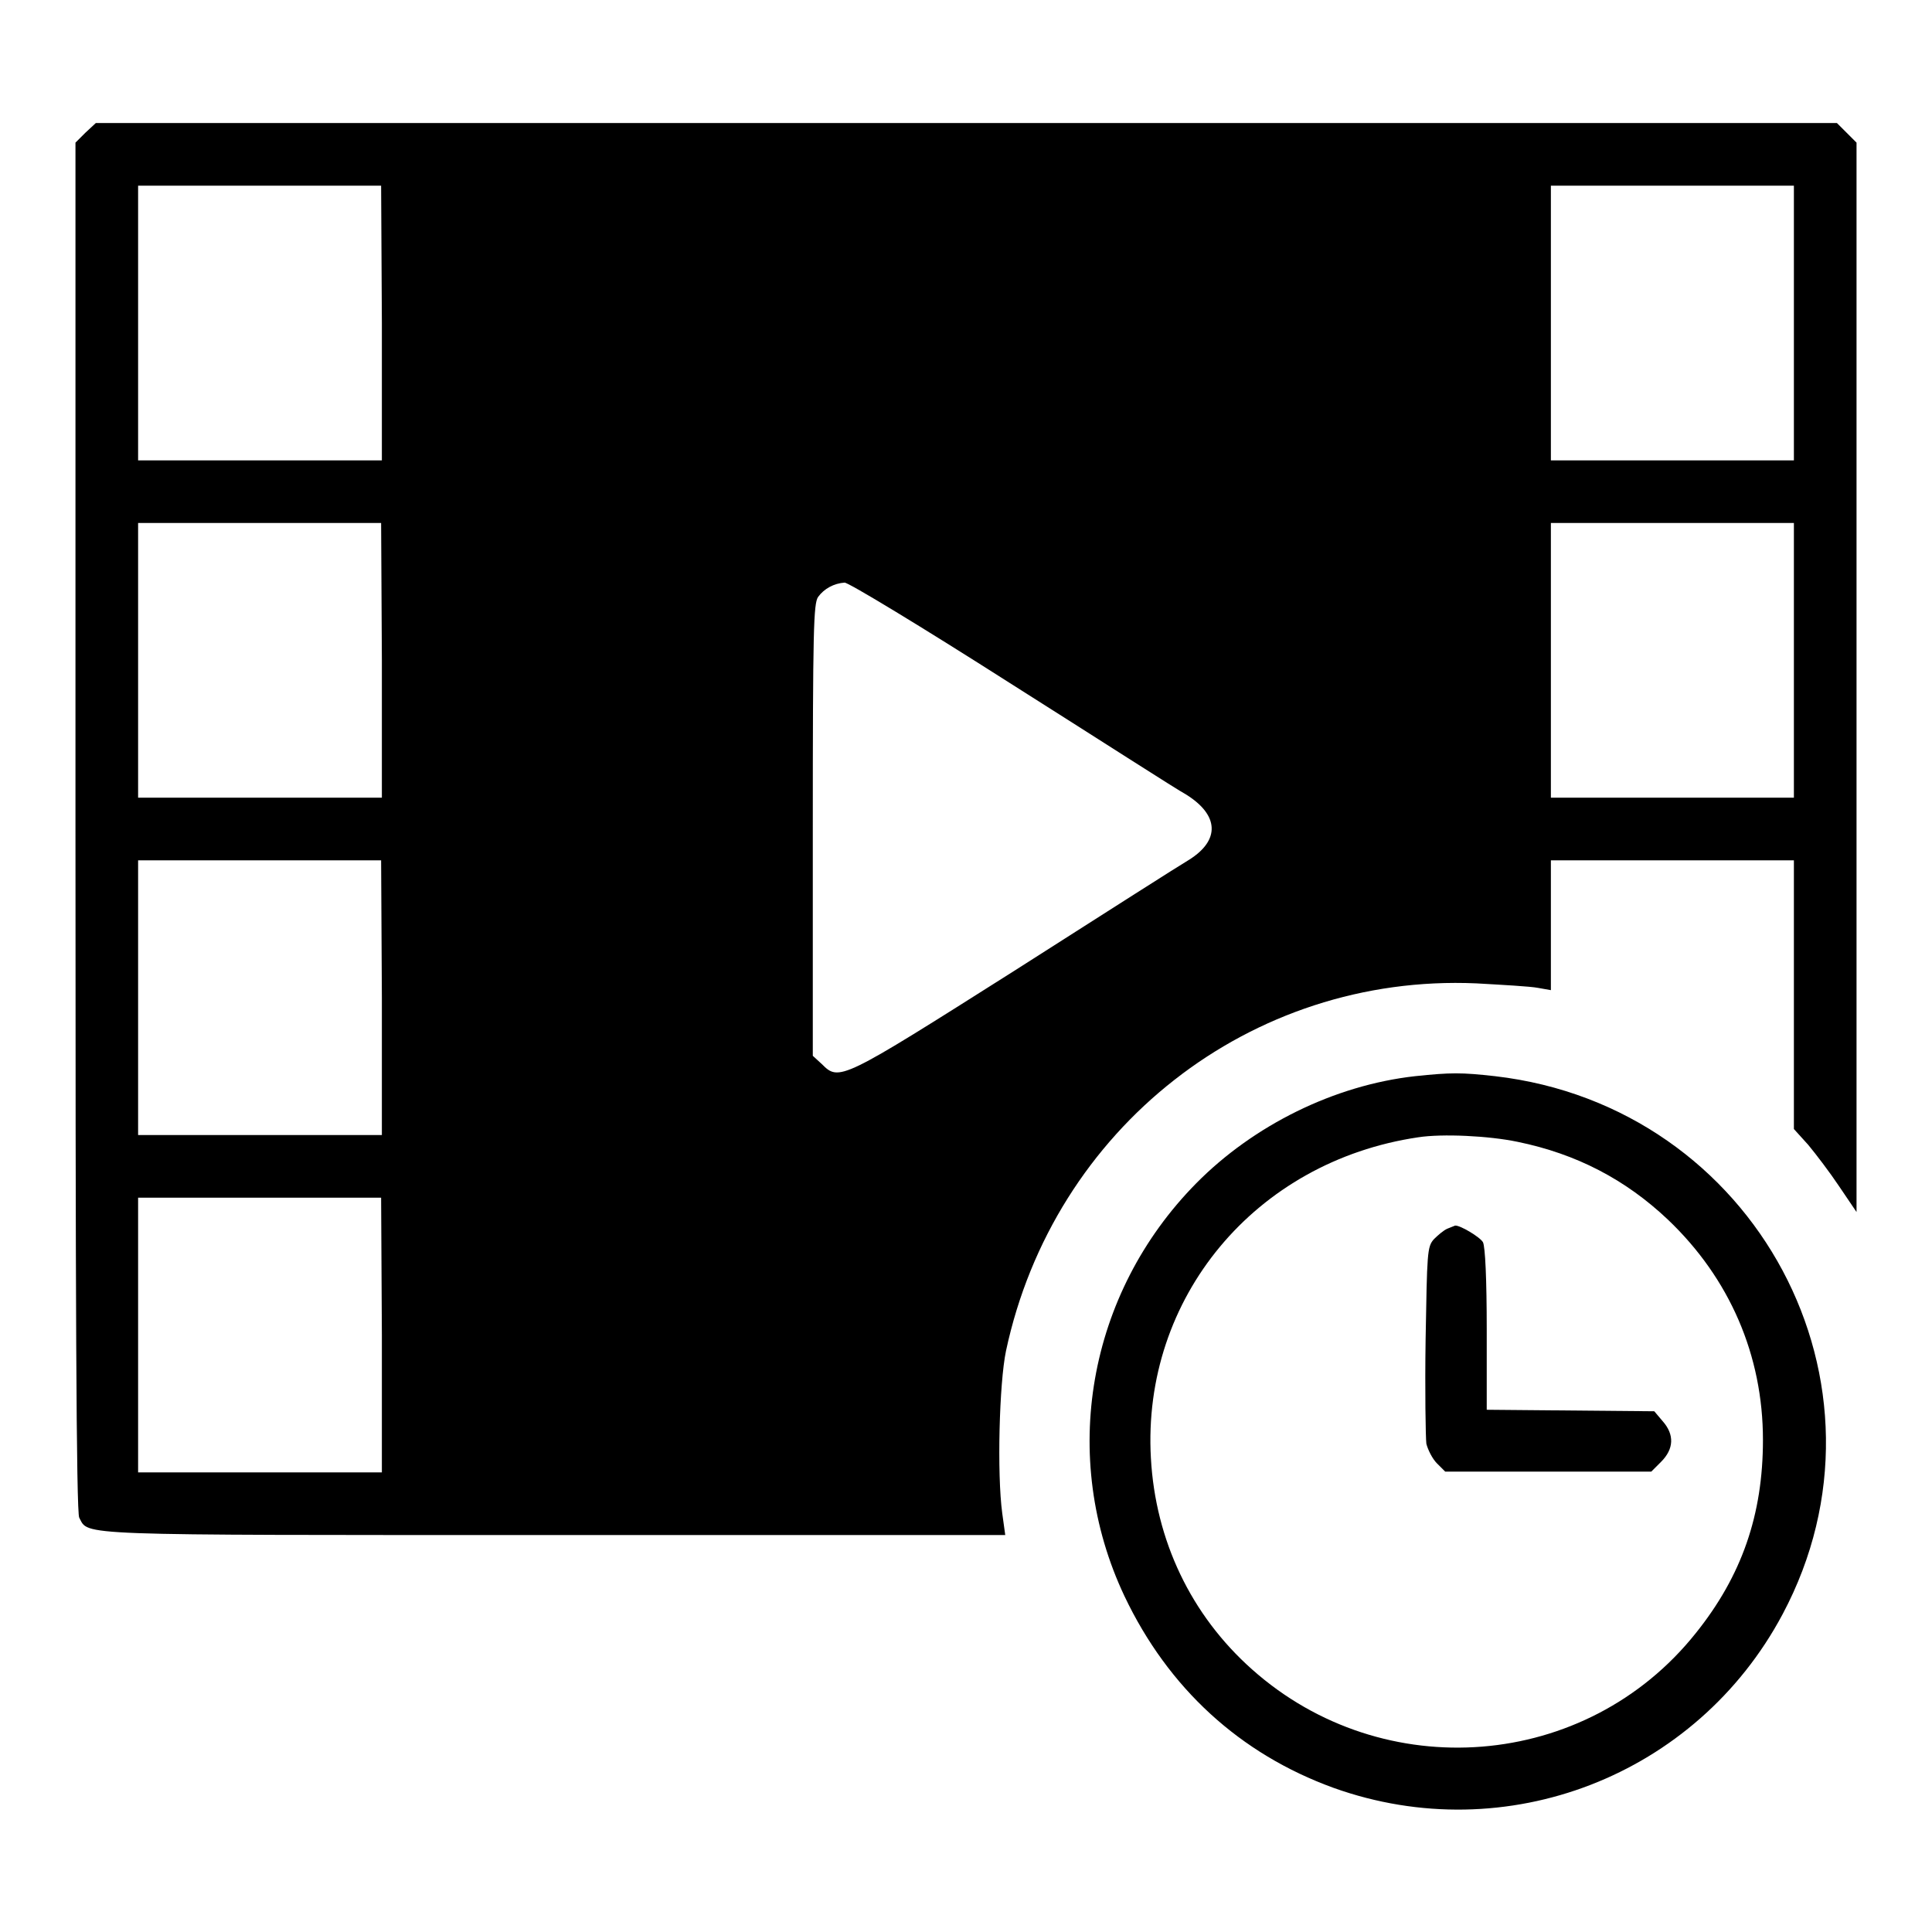 <?xml version="1.0" encoding="utf-8"?>
<!-- Svg Vector Icons : http://www.onlinewebfonts.com/icon -->
<!DOCTYPE svg PUBLIC "-//W3C//DTD SVG 1.1//EN" "http://www.w3.org/Graphics/SVG/1.1/DTD/svg11.dtd">
<svg version="1.1" xmlns="http://www.w3.org/2000/svg" xmlns:xlink="http://www.w3.org/1999/xlink" x="0px" y="0px" viewBox="0 0 256 256" enable-background="new 0 0 256 256" xml:space="preserve">
<g><g><g><path fill="#000000" d="M11.3,17.6L10,18.9v90.7c0,61.3,0.1,90.9,0.5,91.5c1.3,2.4-1.4,2.3,62.9,2.3h59.8l-0.4-2.9c-0.7-5.2-0.4-17.2,0.5-21.5c6.3-29.5,32.4-50,62.3-48.7c3.5,0.2,7.2,0.4,8.2,0.6l1.7,0.3v-8.6V114h16.1h16.1v17.8v17.8l1.9,2.1c1,1.2,2.9,3.7,4.1,5.5l2.3,3.4V89.8V18.9l-1.3-1.3l-1.3-1.3H128H12.7L11.3,17.6z M50.6,42.8V61H34.4H18.3V42.8V24.6h16.1h16.1L50.6,42.8L50.6,42.8z M237.7,42.8V61h-16.1h-16.1V42.8V24.6h16.1h16.1V42.8z M50.6,87.5v18.2H34.4H18.3V87.5V69.3h16.1h16.1L50.6,87.5L50.6,87.5z M237.7,87.5v18.2h-16.1h-16.1V87.5V69.3h16.1h16.1V87.5z M133.8,90.5c11.7,7.4,22.1,14.1,23.4,14.8c4.3,2.7,4.5,6,0.4,8.6c-1.2,0.7-11.7,7.4-23.3,14.8c-22.9,14.5-23.1,14.6-25.4,12.3l-1.2-1.1V110c0-26.7,0.1-30,0.7-30.9c0.8-1.1,2.1-1.8,3.5-1.9C112.3,77.1,122.2,83.1,133.8,90.5z M50.6,132.2v18.2H34.4H18.3v-18.2V114h16.1h16.1L50.6,132.2L50.6,132.2z M50.6,176.9v18.2H34.4H18.3v-18.2v-18.2h16.1h16.1L50.6,176.9L50.6,176.9z"/><path fill="#000000" d="M187.5,142.6c-10.7,1.2-21.4,6.5-29,14.2c-14.4,14.6-18.2,36.3-9.5,54.7c5.8,12.2,15.3,20.9,27.7,25.4c22.9,8.2,48.1-1.6,59.5-23c16.2-30.4-3.5-67.3-38.1-71.3C193.6,142.1,192.3,142.1,187.5,142.6z M201.1,151.3c7.8,1.6,14.3,5,19.9,10.3c8.2,7.8,12.6,18,12.6,29.2c0,9.9-2.8,18-8.9,25.6c-14.5,18.2-41.4,20.3-58.8,4.8c-8.1-7.2-12.8-17.1-13.4-28c-1.2-21.2,13.8-39.3,35.4-42.5C191.1,150.2,197.3,150.5,201.1,151.3z"/><path fill="#000000" d="M191.8,162.8c-0.5,0.2-1.3,0.9-1.8,1.4c-0.9,1-0.9,1.8-1.1,13.3c-0.1,6.7,0,13,0.1,13.8c0.2,0.8,0.8,2,1.4,2.6l1.1,1.1h13.6h13.7l1.3-1.3c1.7-1.7,1.8-3.6,0.2-5.4l-1.1-1.3l-11.1-0.1l-11.1-0.1v-10.6c0-6.7-0.2-11-0.5-11.6c-0.4-0.7-3.1-2.3-3.7-2.2C192.8,162.4,192.3,162.6,191.8,162.8z"/></g></g></g>
</svg>